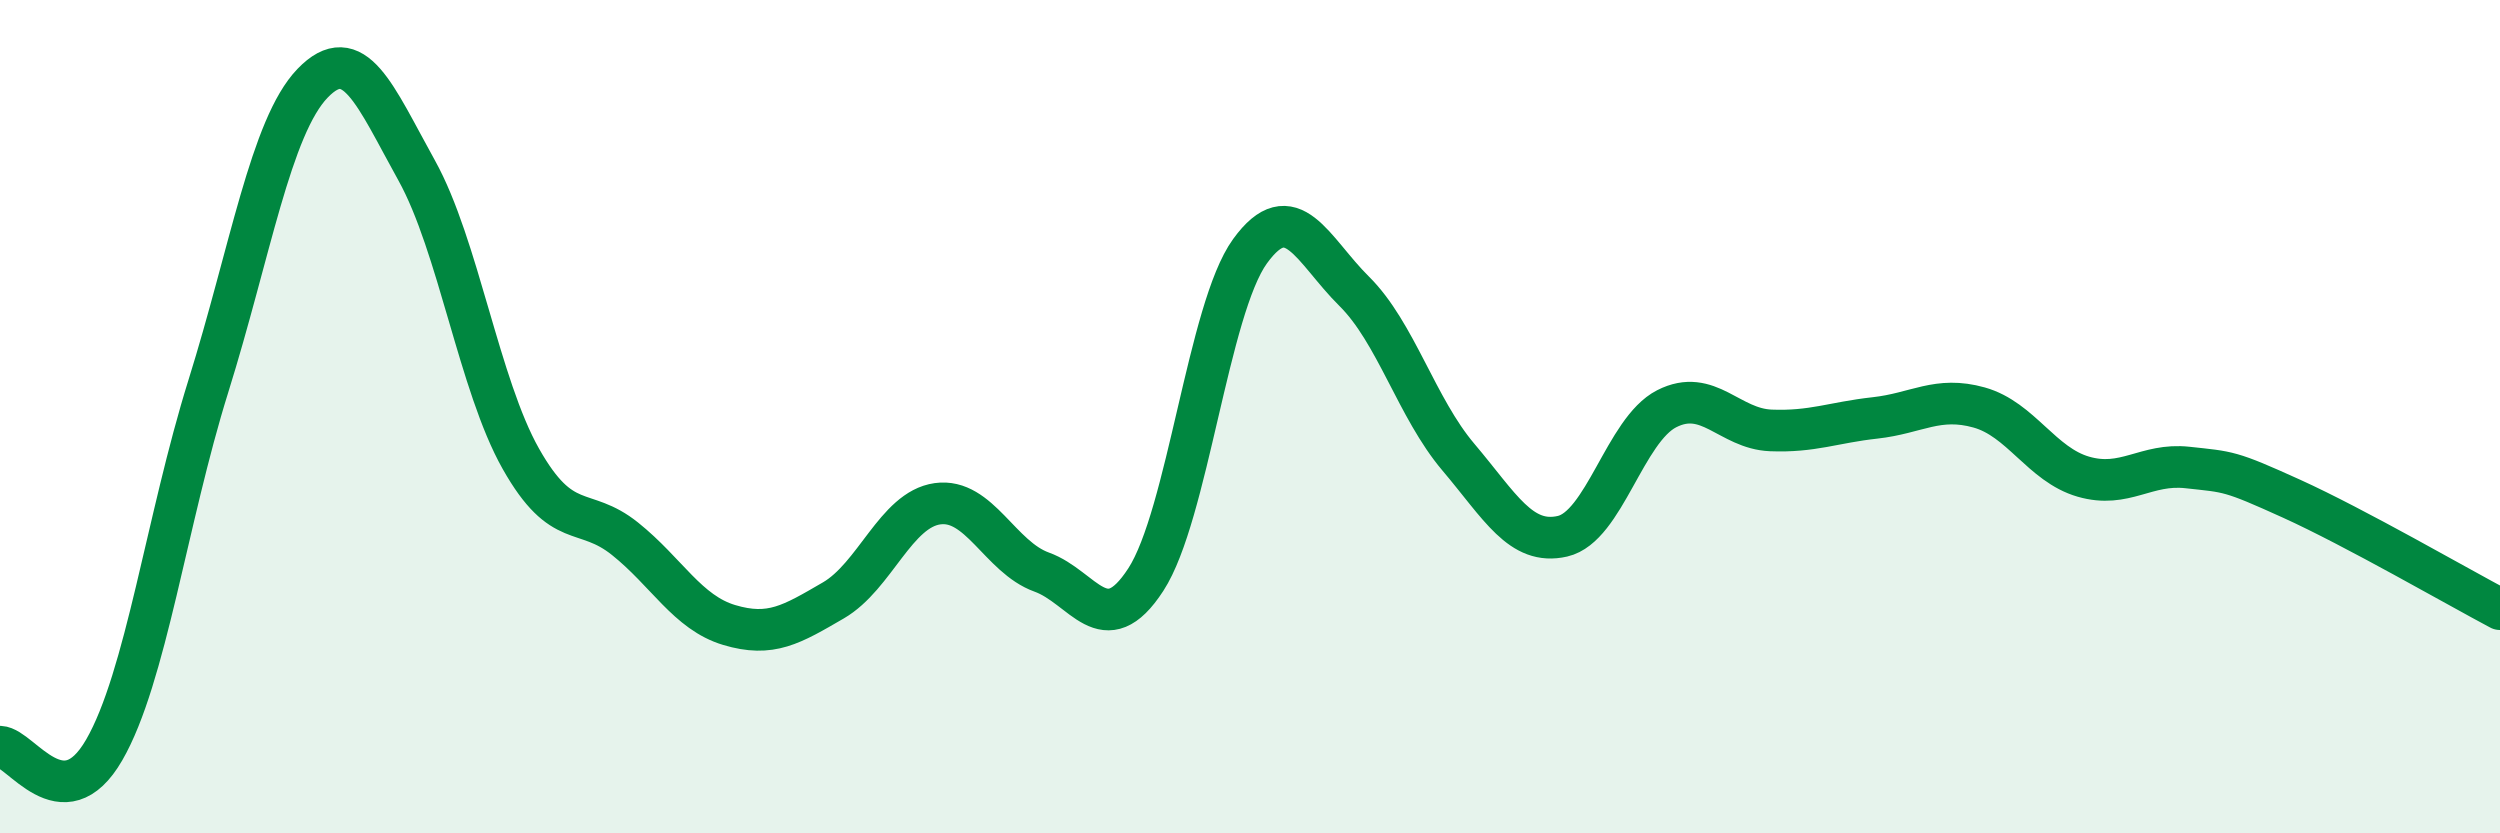 
    <svg width="60" height="20" viewBox="0 0 60 20" xmlns="http://www.w3.org/2000/svg">
      <path
        d="M 0,17.92 C 0.5,17.94 1.5,19.73 2.5,18 C 3.5,16.27 4,12.47 5,9.27 C 6,6.07 6.5,3.04 7.5,2 C 8.5,0.96 9,2.29 10,4.09 C 11,5.89 11.5,9.24 12.5,11.01 C 13.5,12.78 14,12.13 15,12.93 C 16,13.73 16.5,14.7 17.5,15 C 18.5,15.3 19,14.99 20,14.41 C 21,13.83 21.5,12.23 22.5,12.09 C 23.5,11.95 24,13.37 25,13.73 C 26,14.09 26.5,15.45 27.5,13.91 C 28.5,12.37 29,7.41 30,6.03 C 31,4.65 31.5,6 32.5,6.99 C 33.5,7.98 34,9.79 35,10.97 C 36,12.15 36.5,13.1 37.5,12.87 C 38.5,12.64 39,10.32 40,9.81 C 41,9.3 41.5,10.29 42.5,10.33 C 43.5,10.37 44,10.14 45,10.03 C 46,9.92 46.5,9.5 47.5,9.78 C 48.5,10.06 49,11.15 50,11.44 C 51,11.73 51.5,11.11 52.5,11.22 C 53.5,11.33 53.5,11.29 55,11.97 C 56.5,12.65 59,14.09 60,14.62L60 20L0 20Z"
        fill="#008740"
        opacity="0.1"
        stroke-linecap="round"
        stroke-linejoin="round"
      />
      <path
        d="M 0,17.92 C 0.5,17.94 1.5,19.73 2.5,18 C 3.5,16.27 4,12.47 5,9.27 C 6,6.07 6.5,3.04 7.5,2 C 8.5,0.96 9,2.29 10,4.09 C 11,5.89 11.5,9.24 12.5,11.01 C 13.5,12.78 14,12.13 15,12.93 C 16,13.73 16.5,14.7 17.5,15 C 18.5,15.3 19,14.99 20,14.41 C 21,13.83 21.5,12.23 22.5,12.09 C 23.5,11.95 24,13.37 25,13.73 C 26,14.09 26.5,15.45 27.5,13.91 C 28.5,12.37 29,7.41 30,6.03 C 31,4.65 31.5,6 32.5,6.99 C 33.5,7.98 34,9.79 35,10.97 C 36,12.15 36.5,13.1 37.5,12.87 C 38.5,12.64 39,10.32 40,9.81 C 41,9.3 41.5,10.29 42.5,10.33 C 43.5,10.37 44,10.14 45,10.03 C 46,9.92 46.5,9.5 47.5,9.78 C 48.5,10.06 49,11.15 50,11.44 C 51,11.73 51.5,11.11 52.5,11.22 C 53.5,11.33 53.5,11.29 55,11.97 C 56.5,12.65 59,14.09 60,14.62"
        stroke="#008740"
        stroke-width="1"
        fill="none"
        stroke-linecap="round"
        stroke-linejoin="round"
      />
    </svg>
  